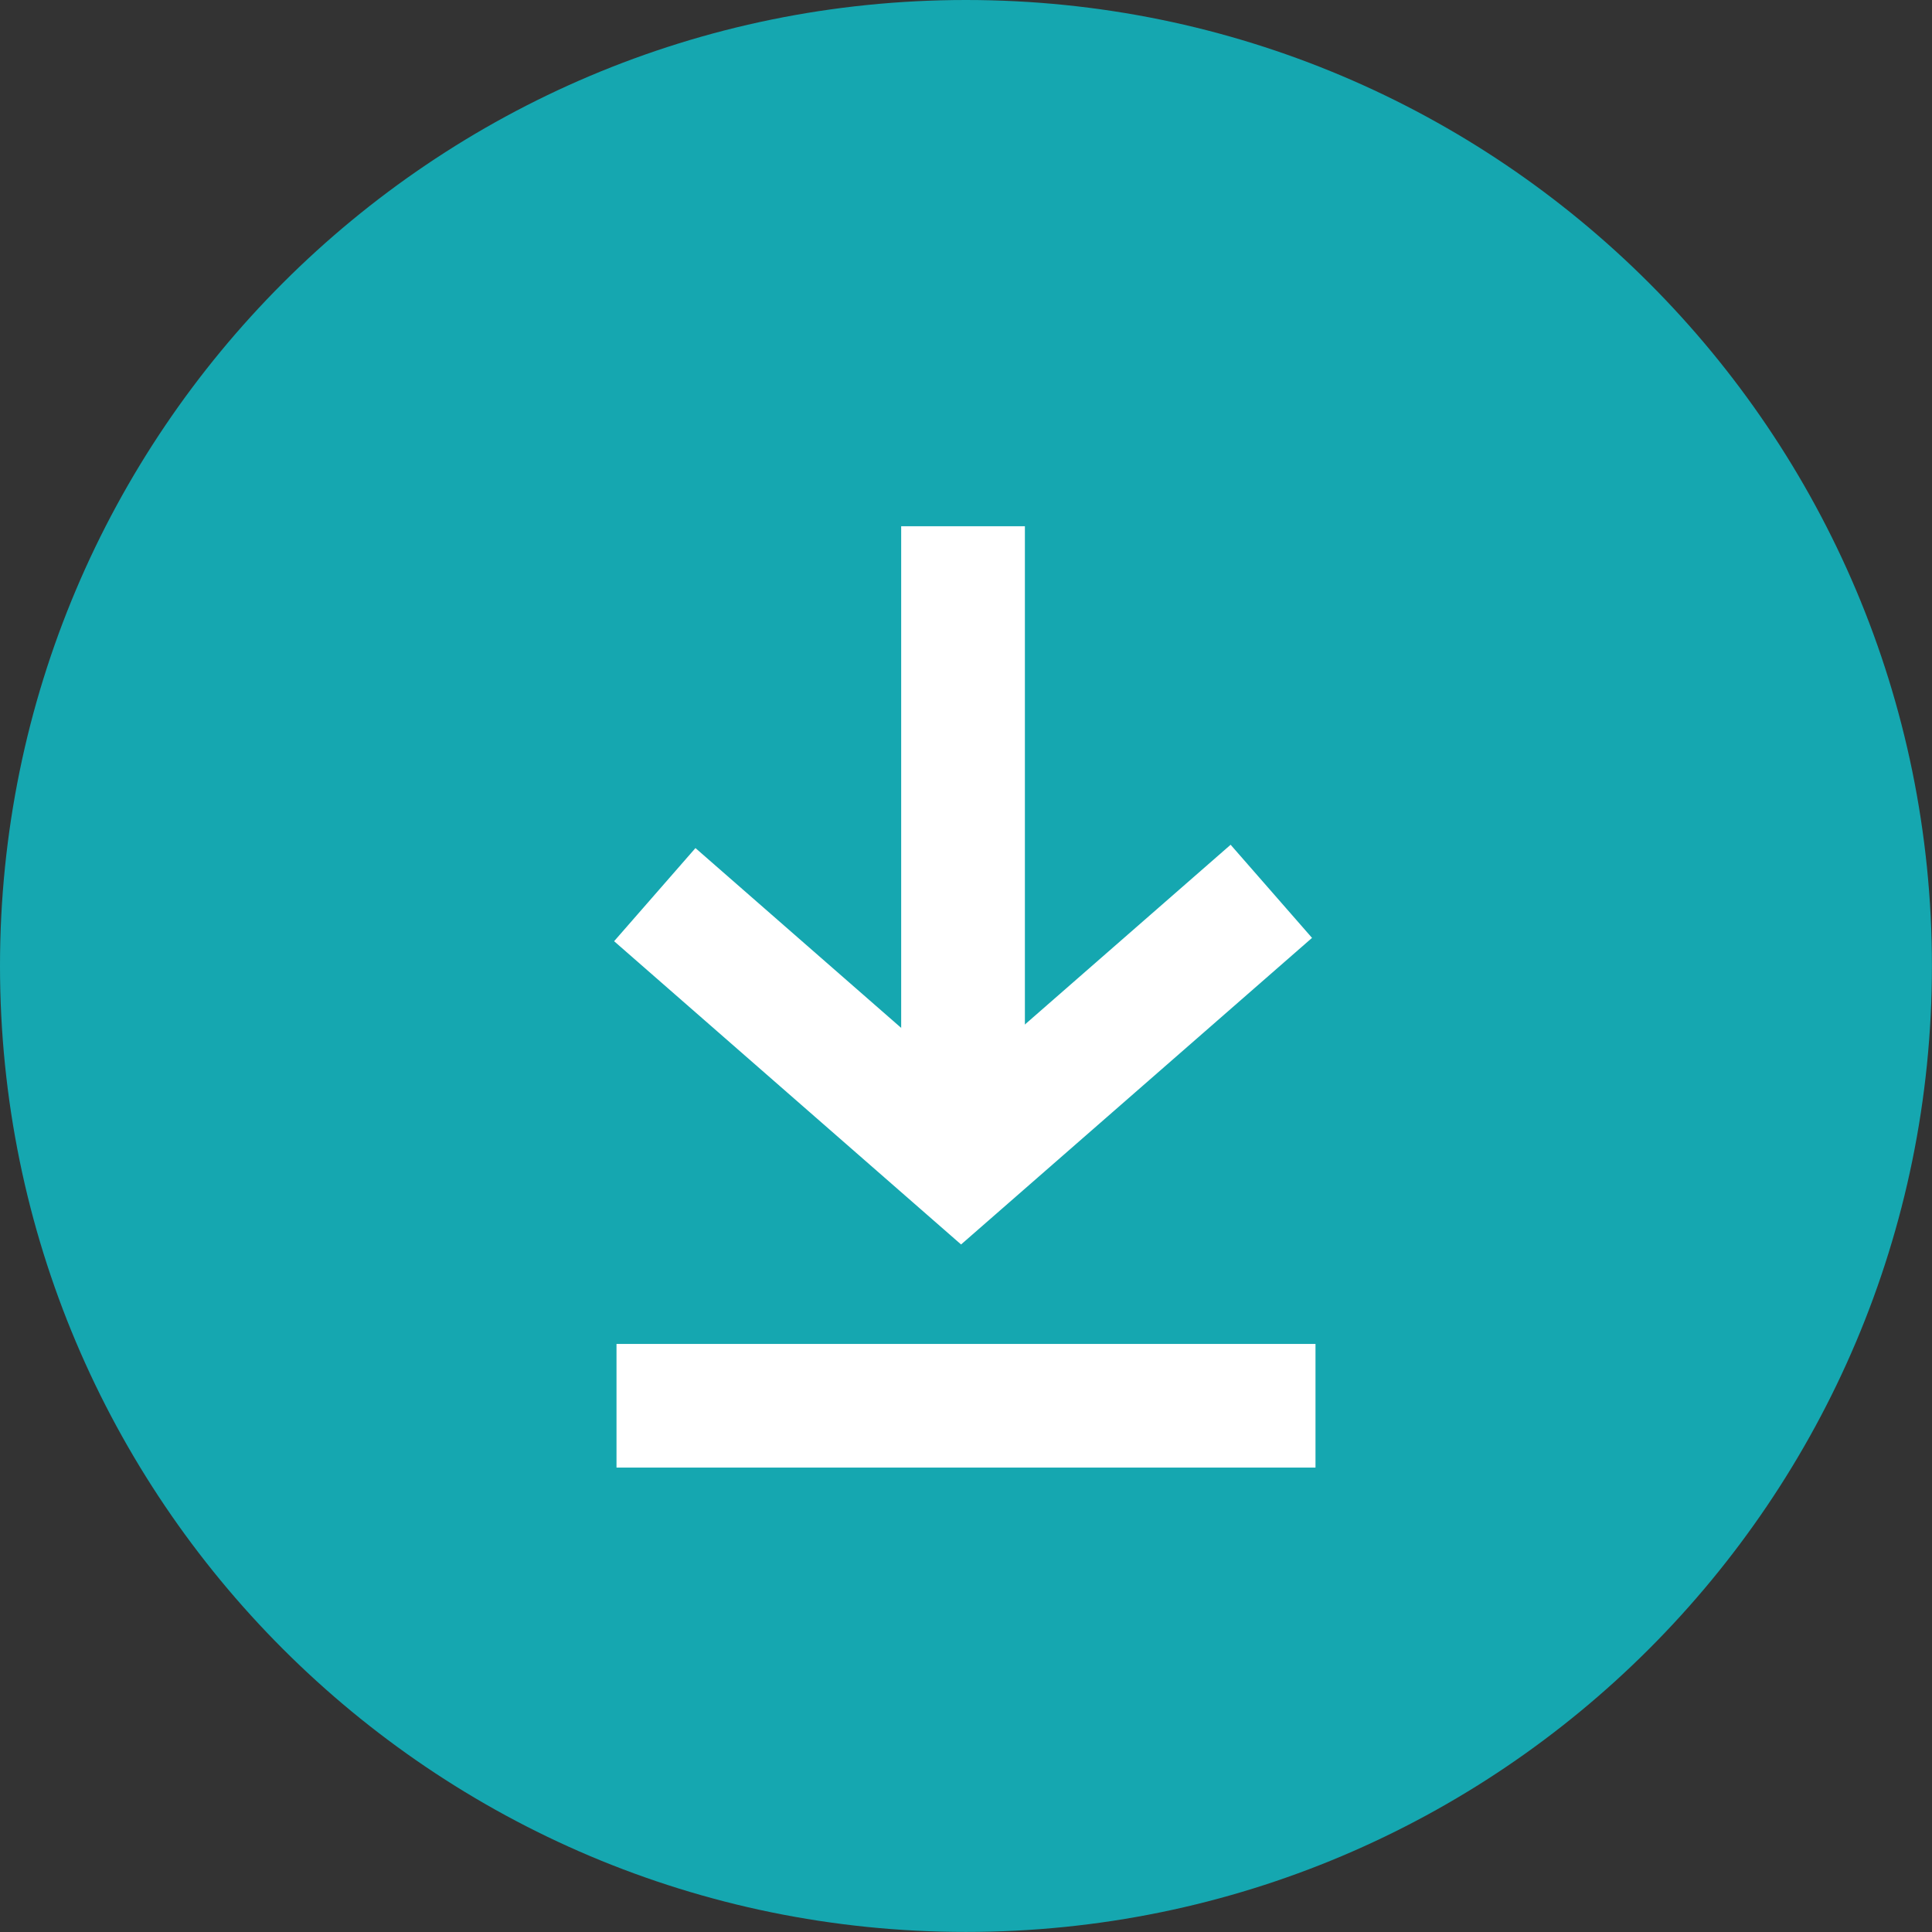 <svg width="29" height="29" viewBox="0 0 29 29" fill="none" xmlns="http://www.w3.org/2000/svg">
<rect x="0" y="0" width="29" height="29" fill="#333333" stroke="none"/>
<path d="M14.499 28.999C22.507 28.999 28.999 22.507 28.999 14.499C28.999 6.492 22.507 0 14.499 0C6.492 0 0 6.492 0 14.499C0 22.507 6.492 28.999 14.499 28.999Z" fill="#15A7B0"/>
<path fill-rule="evenodd" clip-rule="evenodd" d="M13.527 17.344V7.899H15.384V17.344H13.527Z" fill="white"/>
<path fill-rule="evenodd" clip-rule="evenodd" d="M19.694 14.078L14.426 18.68L9.218 14.128L10.439 12.73L14.426 16.215L18.472 12.68L19.694 14.078Z" fill="white"/>
<path fill-rule="evenodd" clip-rule="evenodd" d="M19.746 22.029H9.254V20.173H19.746V22.029Z" fill="white"/>
</svg>
